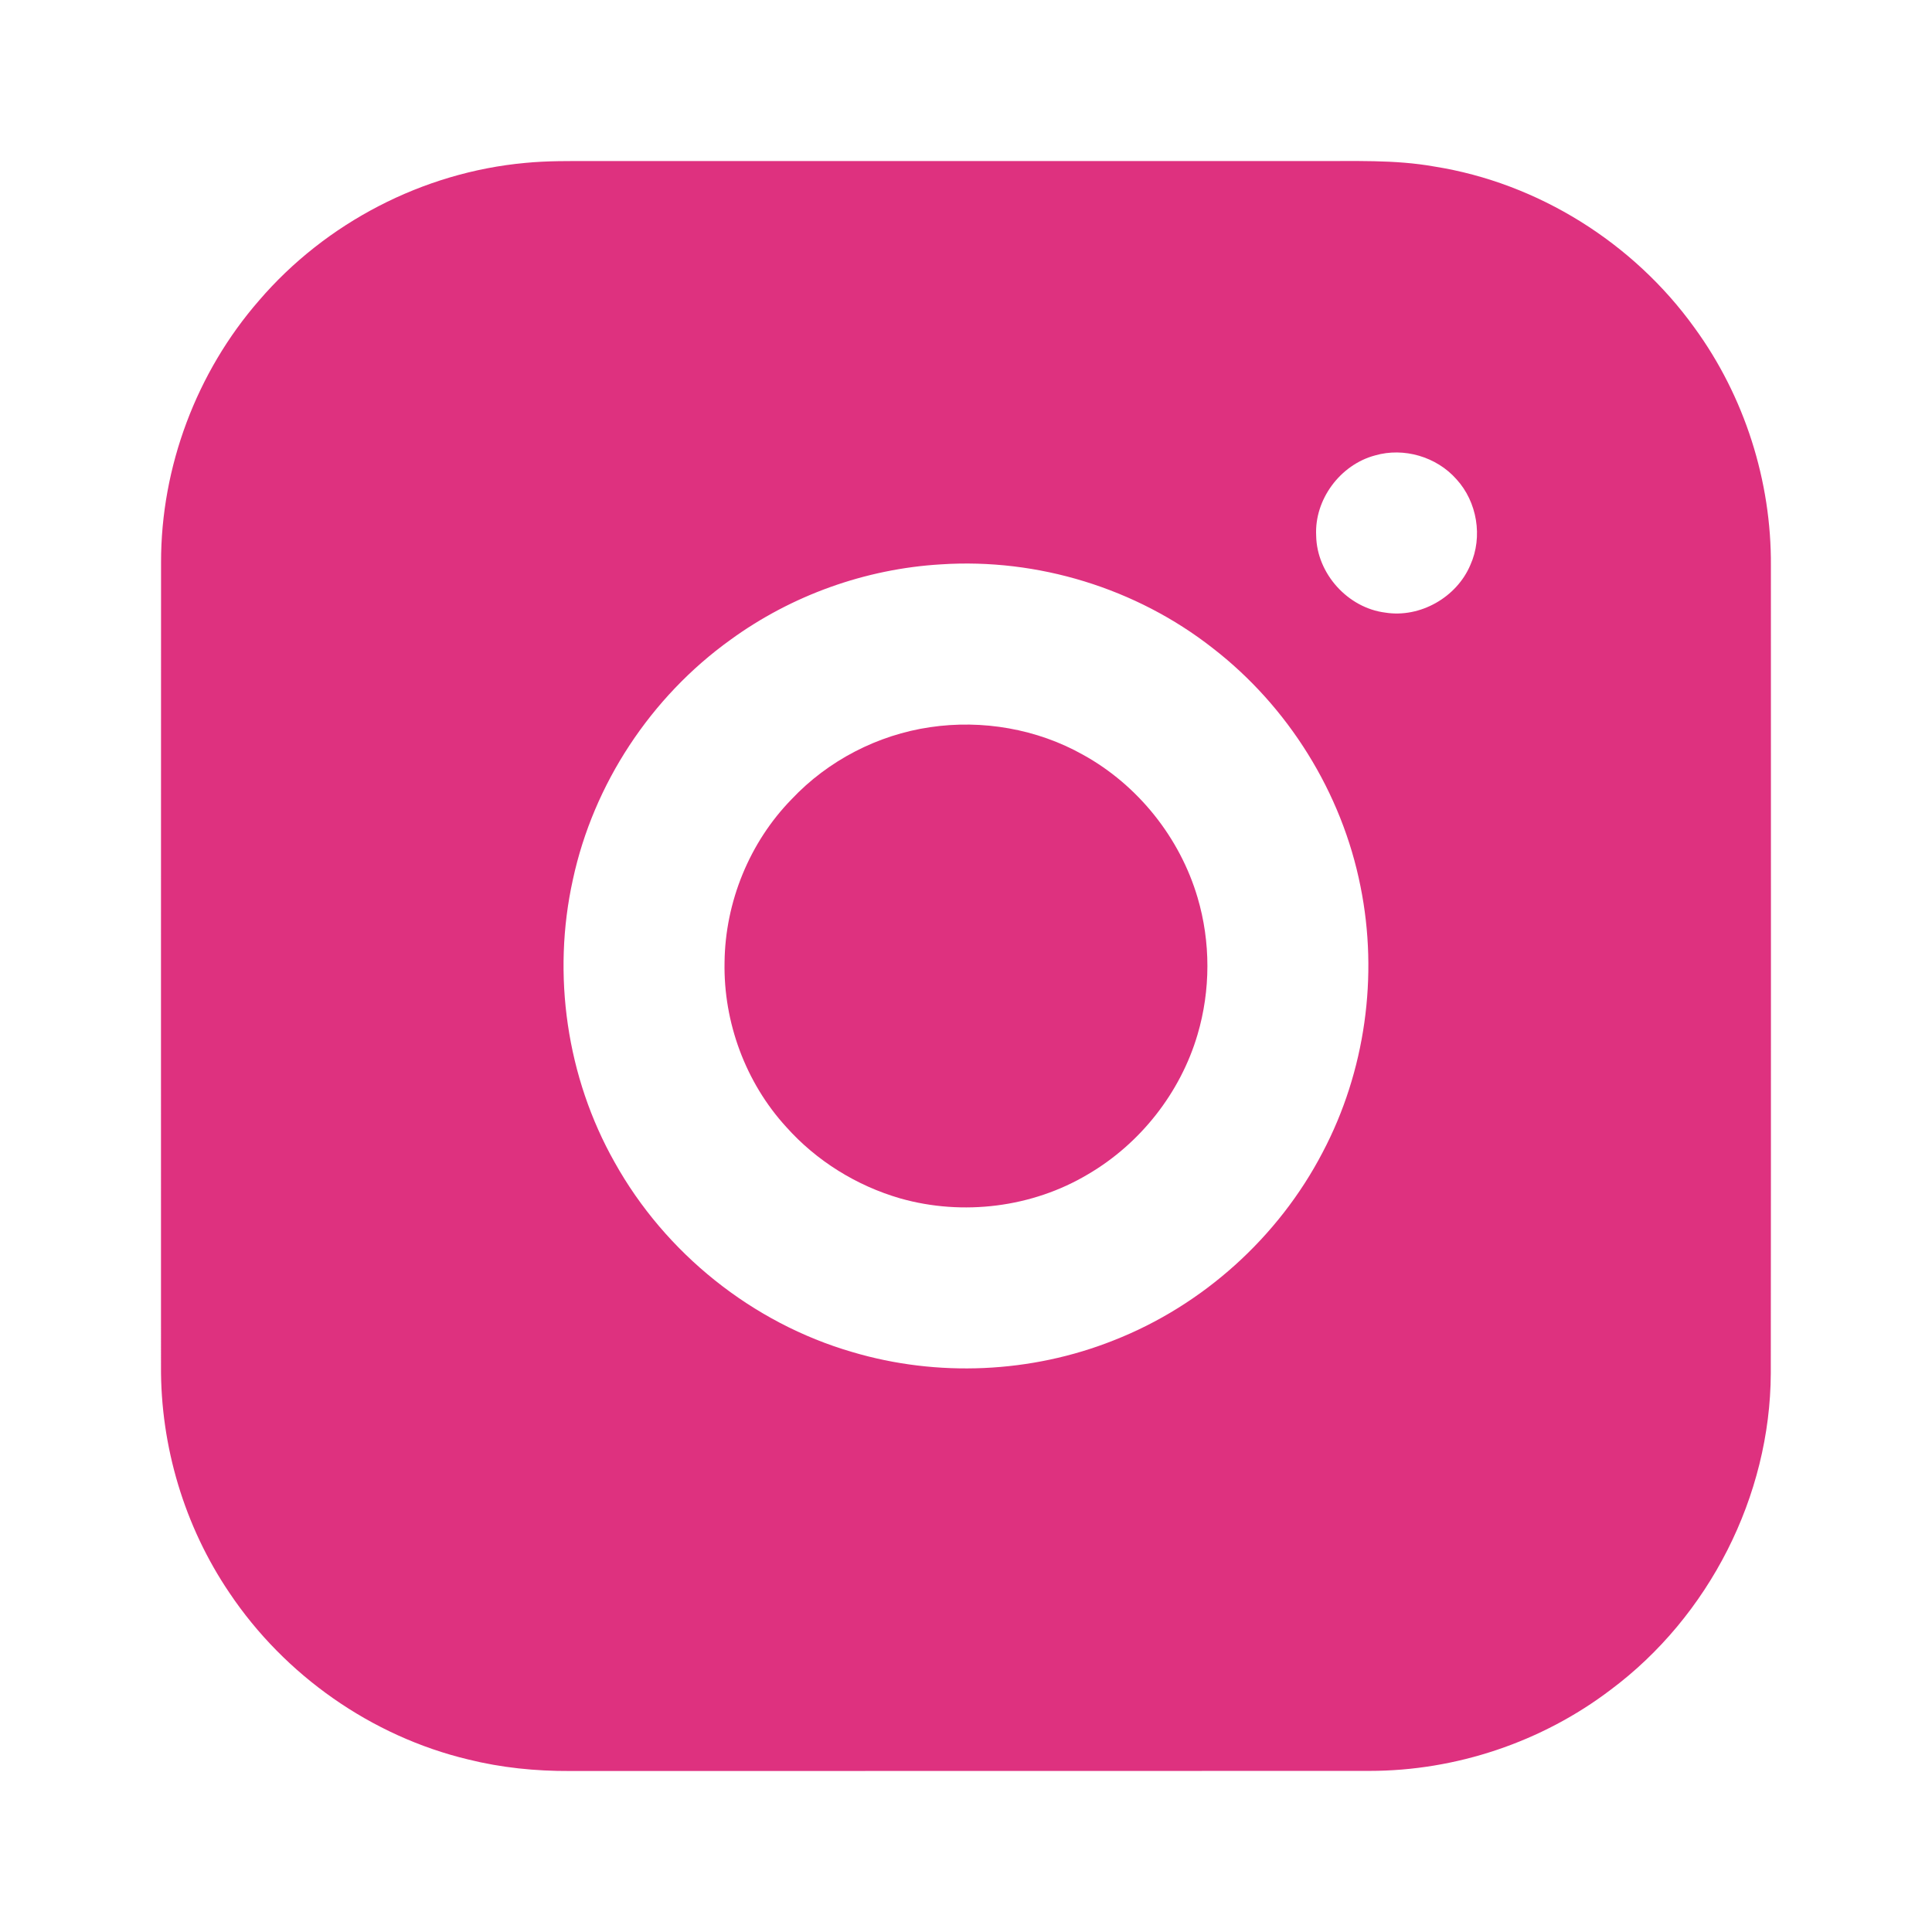 <svg width="36" height="36" viewBox="0 0 36 36" fill="none" xmlns="http://www.w3.org/2000/svg">
<g id="instagram" filter="url(#filter0_d_47_609)">
<path id="Vector" d="M9.784 0.036C10.201 -0.005 10.62 0.001 11.039 0.001C15.515 0.001 19.991 0.001 24.468 0.001C25.221 0.006 25.982 -0.03 26.727 0.103C28.657 0.409 30.436 1.523 31.575 3.108C32.506 4.385 33.01 5.964 32.998 7.545C32.998 12.56 33.001 17.574 32.996 22.589C32.987 24.879 31.844 27.121 30.01 28.488C28.73 29.461 27.128 29.998 25.52 29.998C20.552 30.001 15.584 29.998 10.616 30C9.98 30.003 9.342 29.939 8.724 29.785C6.922 29.354 5.306 28.218 4.275 26.68C3.436 25.442 2.99 23.948 3 22.454C3 17.461 2.999 12.469 3.001 7.477C2.999 5.701 3.661 3.936 4.828 2.598C6.07 1.15 7.883 0.21 9.784 0.036ZM25.623 5.486C24.973 5.658 24.489 6.309 24.525 6.983C24.537 7.688 25.114 8.327 25.812 8.415C26.462 8.519 27.144 8.13 27.398 7.527C27.634 7.003 27.525 6.35 27.137 5.928C26.768 5.511 26.158 5.331 25.623 5.486ZM17.534 7.516C16.127 7.599 14.748 8.093 13.609 8.923C12.129 9.987 11.059 11.606 10.675 13.389C10.282 15.162 10.559 17.076 11.453 18.658C12.396 20.351 14.018 21.652 15.88 22.193C17.466 22.665 19.212 22.588 20.751 21.976C22.413 21.325 23.822 20.055 24.646 18.471C25.44 16.965 25.688 15.185 25.351 13.518C25.004 11.769 24.003 10.162 22.592 9.073C21.17 7.96 19.334 7.398 17.534 7.516Z" fill="#DE317F"/>
<path id="Vector_2" d="M17.332 10.55C18.304 10.406 19.324 10.582 20.181 11.064C21.203 11.628 21.985 12.606 22.315 13.725C22.56 14.552 22.559 15.451 22.314 16.279C21.995 17.362 21.248 18.311 20.273 18.881C19.235 19.501 17.939 19.66 16.777 19.331C15.963 19.096 15.214 18.632 14.65 17.999C13.893 17.172 13.479 16.049 13.501 14.93C13.513 13.808 13.966 12.695 14.751 11.892C15.429 11.172 16.354 10.693 17.332 10.55Z" fill="#DE317F"/>
</g>
<defs>
<filter id="filter0_d_47_609" x="0" y="0" width="35.999" height="36" filterUnits="userSpaceOnUse" color-interpolation-filters="sRGB">
<feFlood flood-opacity="0" result="BackgroundImageFix"/>
<feColorMatrix in="SourceAlpha" type="matrix" values="0 0 0 0 0 0 0 0 0 0 0 0 0 0 0 0 0 0 127 0" result="hardAlpha"/>
<feOffset dy="3"/>
<feGaussianBlur stdDeviation="1.5"/>
<feComposite in2="hardAlpha" operator="out"/>
<feColorMatrix type="matrix" values="0 0 0 0 0.871 0 0 0 0 0.192 0 0 0 0 0.498 0 0 0 0.25 0"/>
<feBlend mode="normal" in2="BackgroundImageFix" result="effect1_dropShadow_47_609"/>
<feBlend mode="normal" in="SourceGraphic" in2="effect1_dropShadow_47_609" result="shape"/>
</filter>
</defs>
</svg>
